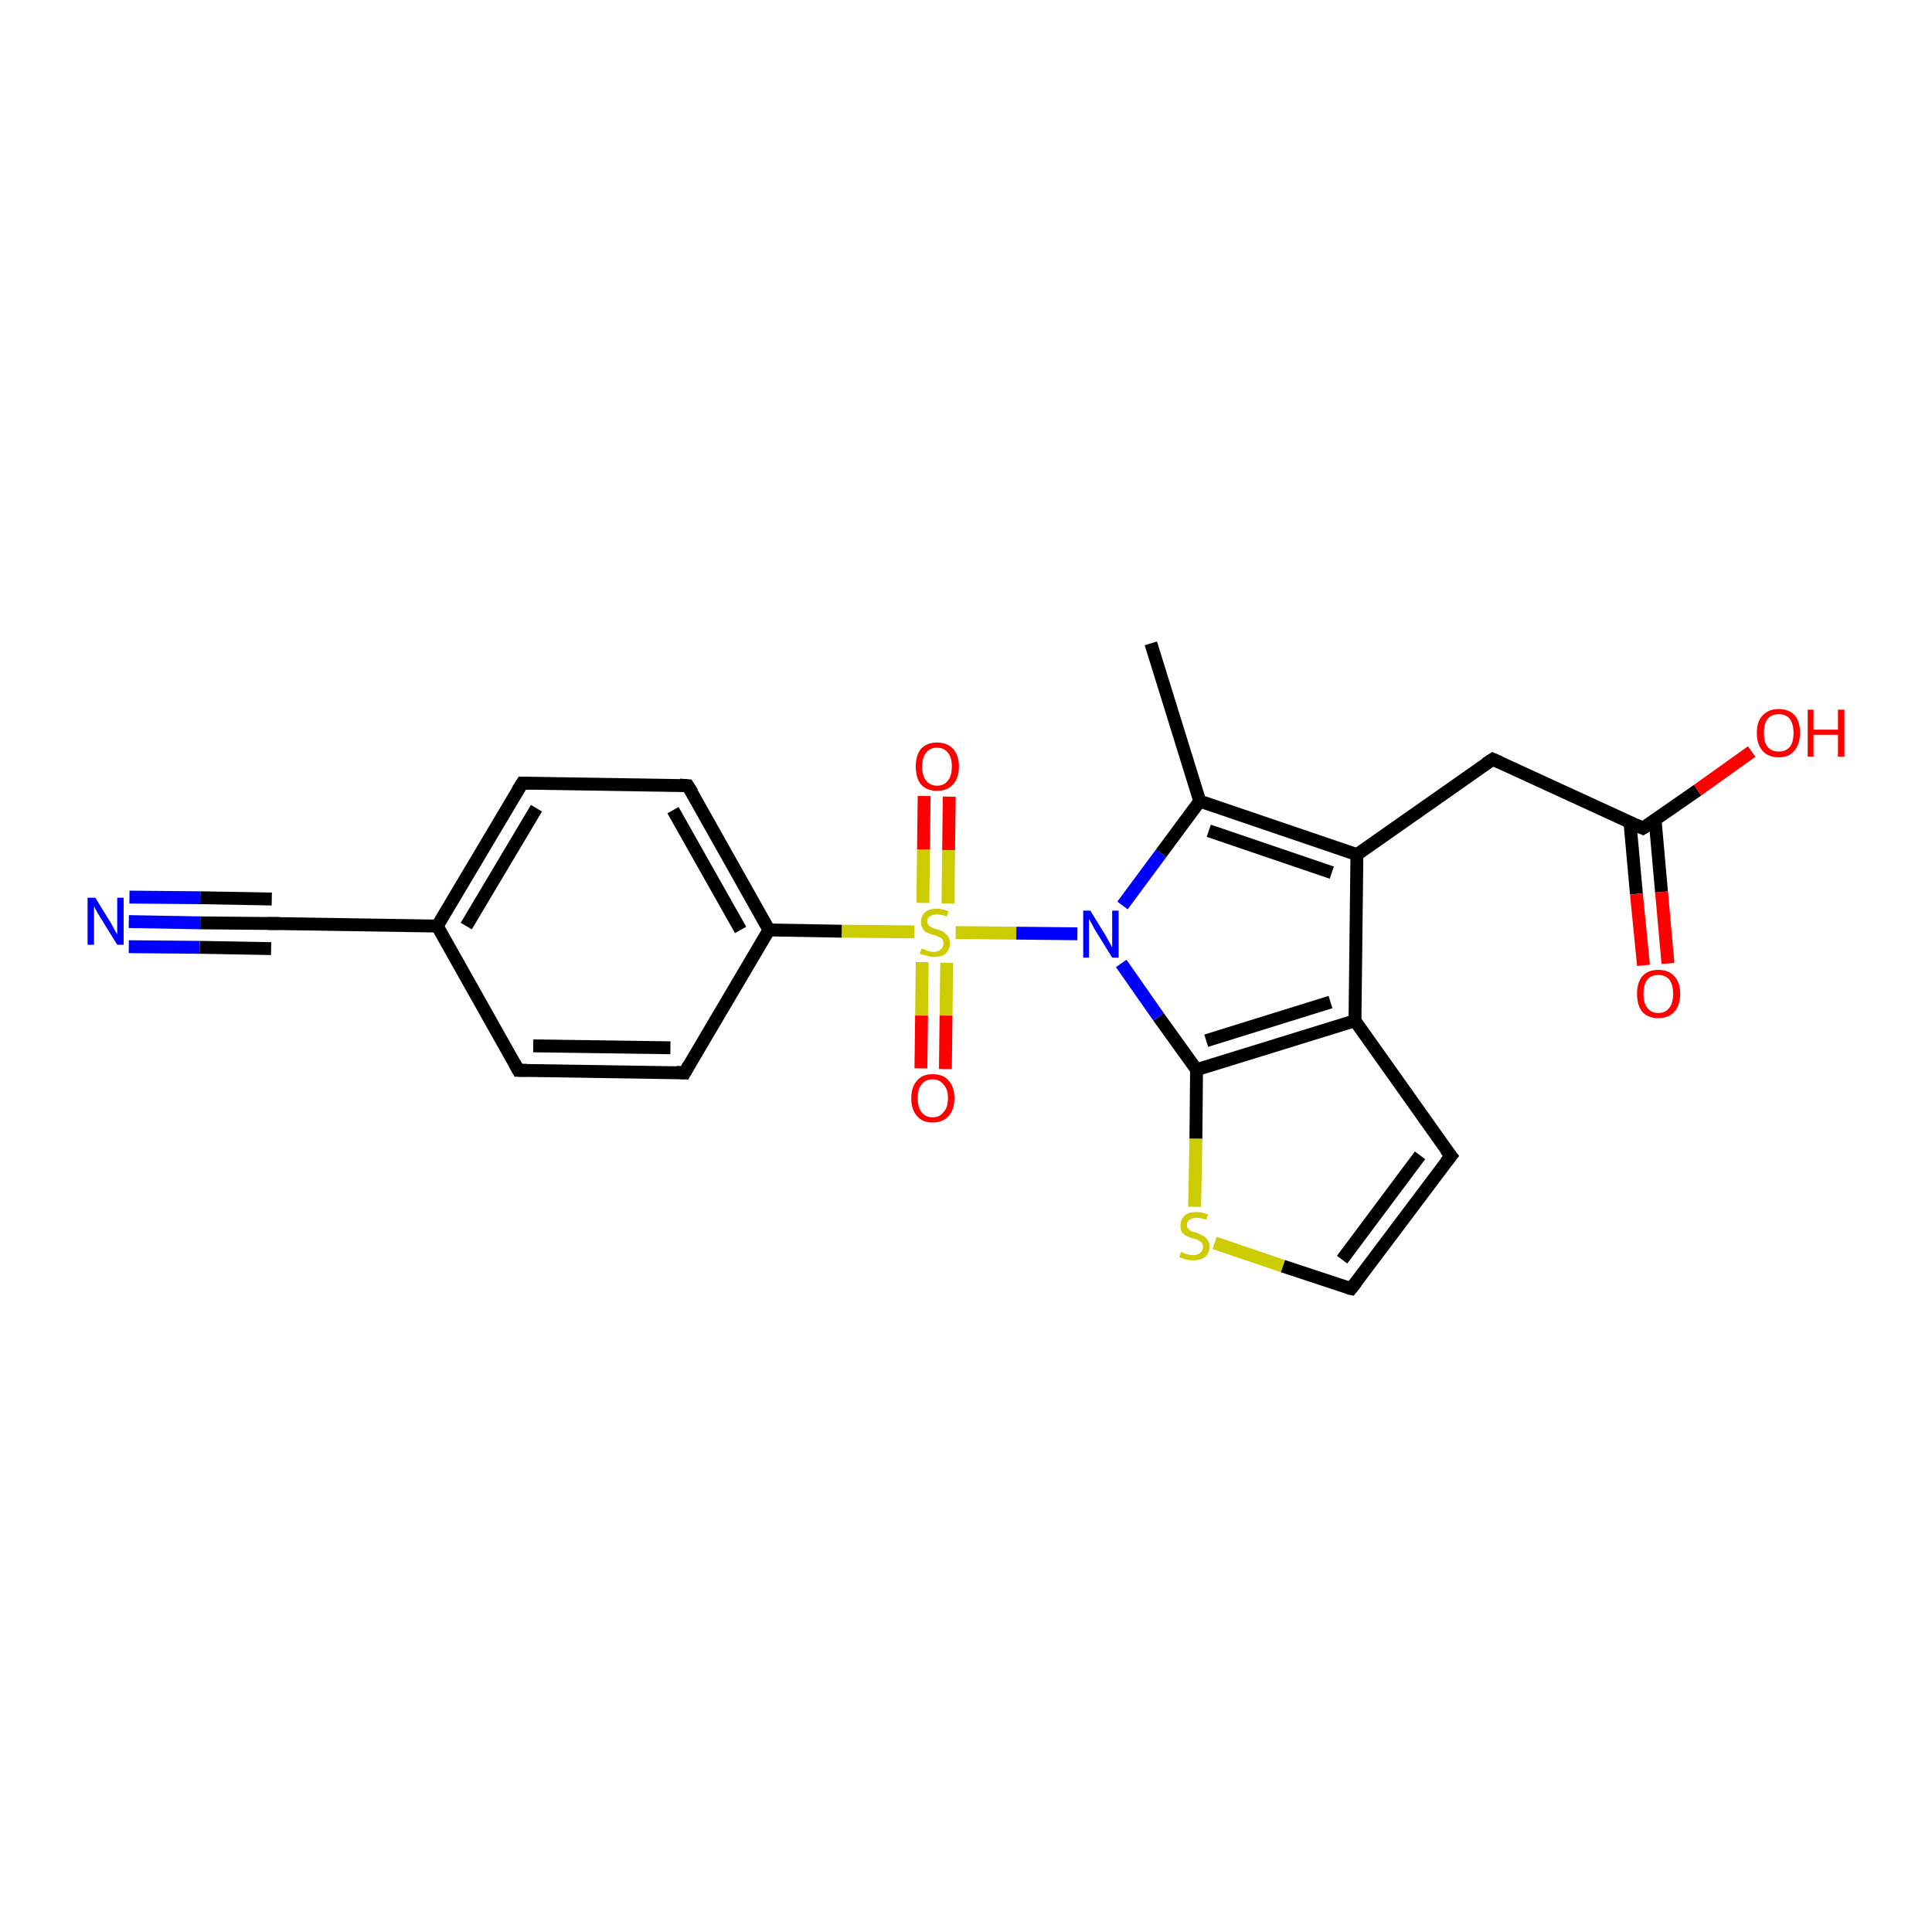 <?xml version='1.0' encoding='iso-8859-1'?>
<svg version='1.1' baseProfile='full'
              xmlns='http://www.w3.org/2000/svg'
                      xmlns:rdkit='http://www.rdkit.org/xml'
                      xmlns:xlink='http://www.w3.org/1999/xlink'
                  xml:space='preserve'
width='300px' height='300px' viewBox='0 0 300 300'>
<!-- END OF HEADER -->
<rect style='opacity:1.0;fill:#FFFFFF;stroke:none' width='300.0' height='300.0' x='0.0' y='0.0'> </rect>
<path class='bond-0 atom-0 atom-1' d='M 178.7,99.9 L 186.3,124.4' style='fill:none;fill-rule:evenodd;stroke:#000000;stroke-width:2.0px;stroke-linecap:butt;stroke-linejoin:miter;stroke-opacity:1' />
<path class='bond-1 atom-1 atom-2' d='M 186.3,124.4 L 210.7,132.7' style='fill:none;fill-rule:evenodd;stroke:#000000;stroke-width:2.0px;stroke-linecap:butt;stroke-linejoin:miter;stroke-opacity:1' />
<path class='bond-1 atom-1 atom-2' d='M 187.7,129.0 L 206.8,135.5' style='fill:none;fill-rule:evenodd;stroke:#000000;stroke-width:2.0px;stroke-linecap:butt;stroke-linejoin:miter;stroke-opacity:1' />
<path class='bond-2 atom-2 atom-3' d='M 210.7,132.7 L 231.8,117.9' style='fill:none;fill-rule:evenodd;stroke:#000000;stroke-width:2.0px;stroke-linecap:butt;stroke-linejoin:miter;stroke-opacity:1' />
<path class='bond-3 atom-3 atom-4' d='M 231.8,117.9 L 255.1,128.6' style='fill:none;fill-rule:evenodd;stroke:#000000;stroke-width:2.0px;stroke-linecap:butt;stroke-linejoin:miter;stroke-opacity:1' />
<path class='bond-4 atom-4 atom-5' d='M 255.1,128.6 L 263.6,122.7' style='fill:none;fill-rule:evenodd;stroke:#000000;stroke-width:2.0px;stroke-linecap:butt;stroke-linejoin:miter;stroke-opacity:1' />
<path class='bond-4 atom-4 atom-5' d='M 263.6,122.7 L 272.0,116.7' style='fill:none;fill-rule:evenodd;stroke:#FF0000;stroke-width:2.0px;stroke-linecap:butt;stroke-linejoin:miter;stroke-opacity:1' />
<path class='bond-5 atom-4 atom-6' d='M 253.1,127.7 L 254.1,138.8' style='fill:none;fill-rule:evenodd;stroke:#000000;stroke-width:2.0px;stroke-linecap:butt;stroke-linejoin:miter;stroke-opacity:1' />
<path class='bond-5 atom-4 atom-6' d='M 254.1,138.8 L 255.2,149.9' style='fill:none;fill-rule:evenodd;stroke:#FF0000;stroke-width:2.0px;stroke-linecap:butt;stroke-linejoin:miter;stroke-opacity:1' />
<path class='bond-5 atom-4 atom-6' d='M 257.0,127.3 L 258.0,138.5' style='fill:none;fill-rule:evenodd;stroke:#000000;stroke-width:2.0px;stroke-linecap:butt;stroke-linejoin:miter;stroke-opacity:1' />
<path class='bond-5 atom-4 atom-6' d='M 258.0,138.5 L 259.0,149.6' style='fill:none;fill-rule:evenodd;stroke:#FF0000;stroke-width:2.0px;stroke-linecap:butt;stroke-linejoin:miter;stroke-opacity:1' />
<path class='bond-6 atom-2 atom-7' d='M 210.7,132.7 L 210.4,158.5' style='fill:none;fill-rule:evenodd;stroke:#000000;stroke-width:2.0px;stroke-linecap:butt;stroke-linejoin:miter;stroke-opacity:1' />
<path class='bond-7 atom-7 atom-8' d='M 210.4,158.5 L 225.3,179.5' style='fill:none;fill-rule:evenodd;stroke:#000000;stroke-width:2.0px;stroke-linecap:butt;stroke-linejoin:miter;stroke-opacity:1' />
<path class='bond-8 atom-8 atom-9' d='M 225.3,179.5 L 209.8,200.1' style='fill:none;fill-rule:evenodd;stroke:#000000;stroke-width:2.0px;stroke-linecap:butt;stroke-linejoin:miter;stroke-opacity:1' />
<path class='bond-8 atom-8 atom-9' d='M 220.5,179.4 L 208.4,195.6' style='fill:none;fill-rule:evenodd;stroke:#000000;stroke-width:2.0px;stroke-linecap:butt;stroke-linejoin:miter;stroke-opacity:1' />
<path class='bond-9 atom-9 atom-10' d='M 209.8,200.1 L 199.2,196.6' style='fill:none;fill-rule:evenodd;stroke:#000000;stroke-width:2.0px;stroke-linecap:butt;stroke-linejoin:miter;stroke-opacity:1' />
<path class='bond-9 atom-9 atom-10' d='M 199.2,196.6 L 188.6,193.0' style='fill:none;fill-rule:evenodd;stroke:#CCCC00;stroke-width:2.0px;stroke-linecap:butt;stroke-linejoin:miter;stroke-opacity:1' />
<path class='bond-10 atom-10 atom-11' d='M 185.5,187.4 L 185.7,176.8' style='fill:none;fill-rule:evenodd;stroke:#CCCC00;stroke-width:2.0px;stroke-linecap:butt;stroke-linejoin:miter;stroke-opacity:1' />
<path class='bond-10 atom-10 atom-11' d='M 185.7,176.8 L 185.8,166.1' style='fill:none;fill-rule:evenodd;stroke:#000000;stroke-width:2.0px;stroke-linecap:butt;stroke-linejoin:miter;stroke-opacity:1' />
<path class='bond-11 atom-11 atom-12' d='M 185.8,166.1 L 179.9,157.9' style='fill:none;fill-rule:evenodd;stroke:#000000;stroke-width:2.0px;stroke-linecap:butt;stroke-linejoin:miter;stroke-opacity:1' />
<path class='bond-11 atom-11 atom-12' d='M 179.9,157.9 L 174.1,149.6' style='fill:none;fill-rule:evenodd;stroke:#0000FF;stroke-width:2.0px;stroke-linecap:butt;stroke-linejoin:miter;stroke-opacity:1' />
<path class='bond-12 atom-12 atom-13' d='M 167.3,145.0 L 157.8,144.9' style='fill:none;fill-rule:evenodd;stroke:#0000FF;stroke-width:2.0px;stroke-linecap:butt;stroke-linejoin:miter;stroke-opacity:1' />
<path class='bond-12 atom-12 atom-13' d='M 157.8,144.9 L 148.4,144.8' style='fill:none;fill-rule:evenodd;stroke:#CCCC00;stroke-width:2.0px;stroke-linecap:butt;stroke-linejoin:miter;stroke-opacity:1' />
<path class='bond-13 atom-13 atom-14' d='M 147.2,140.3 L 147.3,132.0' style='fill:none;fill-rule:evenodd;stroke:#CCCC00;stroke-width:2.0px;stroke-linecap:butt;stroke-linejoin:miter;stroke-opacity:1' />
<path class='bond-13 atom-13 atom-14' d='M 147.3,132.0 L 147.4,123.7' style='fill:none;fill-rule:evenodd;stroke:#FF0000;stroke-width:2.0px;stroke-linecap:butt;stroke-linejoin:miter;stroke-opacity:1' />
<path class='bond-13 atom-13 atom-14' d='M 143.3,140.2 L 143.4,131.9' style='fill:none;fill-rule:evenodd;stroke:#CCCC00;stroke-width:2.0px;stroke-linecap:butt;stroke-linejoin:miter;stroke-opacity:1' />
<path class='bond-13 atom-13 atom-14' d='M 143.4,131.9 L 143.5,123.6' style='fill:none;fill-rule:evenodd;stroke:#FF0000;stroke-width:2.0px;stroke-linecap:butt;stroke-linejoin:miter;stroke-opacity:1' />
<path class='bond-14 atom-13 atom-15' d='M 143.2,149.4 L 143.1,157.7' style='fill:none;fill-rule:evenodd;stroke:#CCCC00;stroke-width:2.0px;stroke-linecap:butt;stroke-linejoin:miter;stroke-opacity:1' />
<path class='bond-14 atom-13 atom-15' d='M 143.1,157.7 L 143.0,165.9' style='fill:none;fill-rule:evenodd;stroke:#FF0000;stroke-width:2.0px;stroke-linecap:butt;stroke-linejoin:miter;stroke-opacity:1' />
<path class='bond-14 atom-13 atom-15' d='M 147.0,149.5 L 146.9,157.7' style='fill:none;fill-rule:evenodd;stroke:#CCCC00;stroke-width:2.0px;stroke-linecap:butt;stroke-linejoin:miter;stroke-opacity:1' />
<path class='bond-14 atom-13 atom-15' d='M 146.9,157.7 L 146.8,166.0' style='fill:none;fill-rule:evenodd;stroke:#FF0000;stroke-width:2.0px;stroke-linecap:butt;stroke-linejoin:miter;stroke-opacity:1' />
<path class='bond-15 atom-13 atom-16' d='M 142.0,144.7 L 130.7,144.6' style='fill:none;fill-rule:evenodd;stroke:#CCCC00;stroke-width:2.0px;stroke-linecap:butt;stroke-linejoin:miter;stroke-opacity:1' />
<path class='bond-15 atom-13 atom-16' d='M 130.7,144.6 L 119.4,144.4' style='fill:none;fill-rule:evenodd;stroke:#000000;stroke-width:2.0px;stroke-linecap:butt;stroke-linejoin:miter;stroke-opacity:1' />
<path class='bond-16 atom-16 atom-17' d='M 119.4,144.4 L 106.8,122.0' style='fill:none;fill-rule:evenodd;stroke:#000000;stroke-width:2.0px;stroke-linecap:butt;stroke-linejoin:miter;stroke-opacity:1' />
<path class='bond-16 atom-16 atom-17' d='M 115.0,144.4 L 104.5,125.8' style='fill:none;fill-rule:evenodd;stroke:#000000;stroke-width:2.0px;stroke-linecap:butt;stroke-linejoin:miter;stroke-opacity:1' />
<path class='bond-17 atom-17 atom-18' d='M 106.8,122.0 L 81.1,121.6' style='fill:none;fill-rule:evenodd;stroke:#000000;stroke-width:2.0px;stroke-linecap:butt;stroke-linejoin:miter;stroke-opacity:1' />
<path class='bond-18 atom-18 atom-19' d='M 81.1,121.6 L 67.9,143.8' style='fill:none;fill-rule:evenodd;stroke:#000000;stroke-width:2.0px;stroke-linecap:butt;stroke-linejoin:miter;stroke-opacity:1' />
<path class='bond-18 atom-18 atom-19' d='M 83.3,125.5 L 72.4,143.8' style='fill:none;fill-rule:evenodd;stroke:#000000;stroke-width:2.0px;stroke-linecap:butt;stroke-linejoin:miter;stroke-opacity:1' />
<path class='bond-19 atom-19 atom-20' d='M 67.9,143.8 L 80.5,166.2' style='fill:none;fill-rule:evenodd;stroke:#000000;stroke-width:2.0px;stroke-linecap:butt;stroke-linejoin:miter;stroke-opacity:1' />
<path class='bond-20 atom-20 atom-21' d='M 80.5,166.2 L 106.3,166.6' style='fill:none;fill-rule:evenodd;stroke:#000000;stroke-width:2.0px;stroke-linecap:butt;stroke-linejoin:miter;stroke-opacity:1' />
<path class='bond-20 atom-20 atom-21' d='M 82.8,162.4 L 104.1,162.7' style='fill:none;fill-rule:evenodd;stroke:#000000;stroke-width:2.0px;stroke-linecap:butt;stroke-linejoin:miter;stroke-opacity:1' />
<path class='bond-21 atom-19 atom-22' d='M 67.9,143.8 L 42.2,143.4' style='fill:none;fill-rule:evenodd;stroke:#000000;stroke-width:2.0px;stroke-linecap:butt;stroke-linejoin:miter;stroke-opacity:1' />
<path class='bond-22 atom-22 atom-23' d='M 42.2,143.4 L 31.1,143.3' style='fill:none;fill-rule:evenodd;stroke:#000000;stroke-width:2.0px;stroke-linecap:butt;stroke-linejoin:miter;stroke-opacity:1' />
<path class='bond-22 atom-22 atom-23' d='M 31.1,143.3 L 20.0,143.1' style='fill:none;fill-rule:evenodd;stroke:#0000FF;stroke-width:2.0px;stroke-linecap:butt;stroke-linejoin:miter;stroke-opacity:1' />
<path class='bond-22 atom-22 atom-23' d='M 42.1,147.3 L 31.0,147.1' style='fill:none;fill-rule:evenodd;stroke:#000000;stroke-width:2.0px;stroke-linecap:butt;stroke-linejoin:miter;stroke-opacity:1' />
<path class='bond-22 atom-22 atom-23' d='M 31.0,147.1 L 20.0,147.0' style='fill:none;fill-rule:evenodd;stroke:#0000FF;stroke-width:2.0px;stroke-linecap:butt;stroke-linejoin:miter;stroke-opacity:1' />
<path class='bond-22 atom-22 atom-23' d='M 42.2,139.6 L 31.1,139.4' style='fill:none;fill-rule:evenodd;stroke:#000000;stroke-width:2.0px;stroke-linecap:butt;stroke-linejoin:miter;stroke-opacity:1' />
<path class='bond-22 atom-22 atom-23' d='M 31.1,139.4 L 20.1,139.3' style='fill:none;fill-rule:evenodd;stroke:#0000FF;stroke-width:2.0px;stroke-linecap:butt;stroke-linejoin:miter;stroke-opacity:1' />
<path class='bond-23 atom-12 atom-1' d='M 174.3,140.6 L 180.3,132.5' style='fill:none;fill-rule:evenodd;stroke:#0000FF;stroke-width:2.0px;stroke-linecap:butt;stroke-linejoin:miter;stroke-opacity:1' />
<path class='bond-23 atom-12 atom-1' d='M 180.3,132.5 L 186.3,124.4' style='fill:none;fill-rule:evenodd;stroke:#000000;stroke-width:2.0px;stroke-linecap:butt;stroke-linejoin:miter;stroke-opacity:1' />
<path class='bond-24 atom-21 atom-16' d='M 106.3,166.6 L 119.4,144.4' style='fill:none;fill-rule:evenodd;stroke:#000000;stroke-width:2.0px;stroke-linecap:butt;stroke-linejoin:miter;stroke-opacity:1' />
<path class='bond-25 atom-11 atom-7' d='M 185.8,166.1 L 210.4,158.5' style='fill:none;fill-rule:evenodd;stroke:#000000;stroke-width:2.0px;stroke-linecap:butt;stroke-linejoin:miter;stroke-opacity:1' />
<path class='bond-25 atom-11 atom-7' d='M 187.3,161.6 L 206.6,155.6' style='fill:none;fill-rule:evenodd;stroke:#000000;stroke-width:2.0px;stroke-linecap:butt;stroke-linejoin:miter;stroke-opacity:1' />
<path d='M 230.7,118.6 L 231.8,117.9 L 232.9,118.4' style='fill:none;stroke:#000000;stroke-width:2.0px;stroke-linecap:butt;stroke-linejoin:miter;stroke-opacity:1;' />
<path d='M 254.0,128.1 L 255.1,128.6 L 255.6,128.3' style='fill:none;stroke:#000000;stroke-width:2.0px;stroke-linecap:butt;stroke-linejoin:miter;stroke-opacity:1;' />
<path d='M 224.5,178.5 L 225.3,179.5 L 224.5,180.5' style='fill:none;stroke:#000000;stroke-width:2.0px;stroke-linecap:butt;stroke-linejoin:miter;stroke-opacity:1;' />
<path d='M 210.6,199.1 L 209.8,200.1 L 209.3,200.0' style='fill:none;stroke:#000000;stroke-width:2.0px;stroke-linecap:butt;stroke-linejoin:miter;stroke-opacity:1;' />
<path d='M 107.5,123.1 L 106.8,122.0 L 105.5,121.9' style='fill:none;stroke:#000000;stroke-width:2.0px;stroke-linecap:butt;stroke-linejoin:miter;stroke-opacity:1;' />
<path d='M 82.4,121.6 L 81.1,121.6 L 80.4,122.7' style='fill:none;stroke:#000000;stroke-width:2.0px;stroke-linecap:butt;stroke-linejoin:miter;stroke-opacity:1;' />
<path d='M 79.9,165.1 L 80.5,166.2 L 81.8,166.2' style='fill:none;stroke:#000000;stroke-width:2.0px;stroke-linecap:butt;stroke-linejoin:miter;stroke-opacity:1;' />
<path d='M 105.0,166.5 L 106.3,166.6 L 106.9,165.5' style='fill:none;stroke:#000000;stroke-width:2.0px;stroke-linecap:butt;stroke-linejoin:miter;stroke-opacity:1;' />
<path d='M 43.4,143.4 L 42.2,143.4 L 41.6,143.4' style='fill:none;stroke:#000000;stroke-width:2.0px;stroke-linecap:butt;stroke-linejoin:miter;stroke-opacity:1;' />
<path class='atom-5' d='M 272.8 113.8
Q 272.8 112.0, 273.7 111.1
Q 274.6 110.1, 276.2 110.1
Q 277.8 110.1, 278.7 111.1
Q 279.5 112.0, 279.5 113.8
Q 279.5 115.6, 278.6 116.6
Q 277.8 117.6, 276.2 117.6
Q 274.6 117.6, 273.7 116.6
Q 272.8 115.6, 272.8 113.8
M 276.2 116.7
Q 277.3 116.7, 277.9 116.0
Q 278.5 115.3, 278.5 113.8
Q 278.5 112.4, 277.9 111.6
Q 277.3 110.9, 276.2 110.9
Q 275.1 110.9, 274.5 111.6
Q 273.9 112.3, 273.9 113.8
Q 273.9 115.3, 274.5 116.0
Q 275.1 116.7, 276.2 116.7
' fill='#FF0000'/>
<path class='atom-5' d='M 280.7 110.2
L 281.6 110.2
L 281.6 113.3
L 285.4 113.3
L 285.4 110.2
L 286.4 110.2
L 286.4 117.5
L 285.4 117.5
L 285.4 114.1
L 281.6 114.1
L 281.6 117.5
L 280.7 117.5
L 280.7 110.2
' fill='#FF0000'/>
<path class='atom-6' d='M 254.2 154.3
Q 254.2 152.6, 255.0 151.6
Q 255.9 150.6, 257.5 150.6
Q 259.1 150.6, 260.0 151.6
Q 260.9 152.6, 260.9 154.3
Q 260.9 156.1, 260.0 157.1
Q 259.1 158.1, 257.5 158.1
Q 255.9 158.1, 255.0 157.1
Q 254.2 156.1, 254.2 154.3
M 257.5 157.3
Q 258.6 157.3, 259.2 156.5
Q 259.8 155.8, 259.8 154.3
Q 259.8 152.9, 259.2 152.1
Q 258.6 151.4, 257.5 151.4
Q 256.4 151.4, 255.8 152.1
Q 255.2 152.9, 255.2 154.3
Q 255.2 155.8, 255.8 156.5
Q 256.4 157.3, 257.5 157.3
' fill='#FF0000'/>
<path class='atom-10' d='M 183.4 194.4
Q 183.5 194.4, 183.8 194.6
Q 184.2 194.7, 184.5 194.8
Q 184.9 194.9, 185.3 194.9
Q 186.0 194.9, 186.4 194.5
Q 186.8 194.2, 186.8 193.6
Q 186.8 193.2, 186.6 193.0
Q 186.4 192.7, 186.1 192.6
Q 185.8 192.4, 185.2 192.3
Q 184.6 192.1, 184.2 191.9
Q 183.8 191.7, 183.5 191.3
Q 183.3 190.9, 183.3 190.3
Q 183.3 189.4, 183.9 188.8
Q 184.5 188.2, 185.8 188.2
Q 186.6 188.2, 187.6 188.6
L 187.3 189.4
Q 186.4 189.1, 185.8 189.1
Q 185.1 189.1, 184.7 189.4
Q 184.3 189.7, 184.3 190.2
Q 184.3 190.6, 184.5 190.8
Q 184.7 191.0, 185.0 191.2
Q 185.3 191.3, 185.8 191.4
Q 186.4 191.7, 186.8 191.9
Q 187.2 192.1, 187.5 192.5
Q 187.8 192.9, 187.8 193.6
Q 187.8 194.6, 187.1 195.2
Q 186.4 195.7, 185.3 195.7
Q 184.7 195.7, 184.2 195.6
Q 183.7 195.4, 183.1 195.2
L 183.4 194.4
' fill='#CCCC00'/>
<path class='atom-12' d='M 169.3 141.4
L 171.7 145.3
Q 171.9 145.7, 172.3 146.4
Q 172.7 147.1, 172.7 147.1
L 172.7 141.4
L 173.7 141.4
L 173.7 148.7
L 172.7 148.7
L 170.1 144.5
Q 169.8 144.0, 169.5 143.4
Q 169.2 142.9, 169.1 142.7
L 169.1 148.7
L 168.2 148.7
L 168.2 141.4
L 169.3 141.4
' fill='#0000FF'/>
<path class='atom-13' d='M 143.1 147.3
Q 143.2 147.3, 143.5 147.4
Q 143.9 147.6, 144.2 147.7
Q 144.6 147.8, 145.0 147.8
Q 145.7 147.8, 146.1 147.4
Q 146.5 147.1, 146.5 146.5
Q 146.5 146.1, 146.3 145.8
Q 146.1 145.6, 145.8 145.5
Q 145.5 145.3, 145.0 145.2
Q 144.3 145.0, 143.9 144.8
Q 143.5 144.6, 143.3 144.2
Q 143.0 143.8, 143.0 143.2
Q 143.0 142.3, 143.6 141.7
Q 144.2 141.1, 145.5 141.1
Q 146.3 141.1, 147.3 141.5
L 147.0 142.3
Q 146.2 142.0, 145.5 142.0
Q 144.8 142.0, 144.4 142.3
Q 144.0 142.5, 144.0 143.0
Q 144.0 143.4, 144.2 143.7
Q 144.4 143.9, 144.7 144.0
Q 145.0 144.2, 145.5 144.3
Q 146.2 144.5, 146.5 144.7
Q 146.9 145.0, 147.2 145.4
Q 147.5 145.8, 147.5 146.5
Q 147.5 147.5, 146.8 148.1
Q 146.2 148.6, 145.0 148.6
Q 144.4 148.6, 143.9 148.4
Q 143.4 148.3, 142.8 148.1
L 143.1 147.3
' fill='#CCCC00'/>
<path class='atom-14' d='M 142.2 119.0
Q 142.2 117.3, 143.0 116.3
Q 143.9 115.3, 145.5 115.3
Q 147.1 115.3, 148.0 116.3
Q 148.9 117.3, 148.9 119.0
Q 148.9 120.8, 148.0 121.8
Q 147.1 122.8, 145.5 122.8
Q 143.9 122.8, 143.0 121.8
Q 142.2 120.8, 142.2 119.0
M 145.5 122.0
Q 146.6 122.0, 147.2 121.2
Q 147.8 120.5, 147.8 119.0
Q 147.8 117.6, 147.2 116.9
Q 146.6 116.1, 145.5 116.1
Q 144.4 116.1, 143.8 116.9
Q 143.2 117.6, 143.2 119.0
Q 143.2 120.5, 143.8 121.2
Q 144.4 122.0, 145.5 122.0
' fill='#FF0000'/>
<path class='atom-15' d='M 141.5 170.5
Q 141.5 168.8, 142.4 167.8
Q 143.2 166.8, 144.8 166.8
Q 146.5 166.8, 147.3 167.8
Q 148.2 168.8, 148.2 170.5
Q 148.2 172.3, 147.3 173.3
Q 146.4 174.3, 144.8 174.3
Q 143.2 174.3, 142.4 173.3
Q 141.5 172.3, 141.5 170.5
M 144.8 173.5
Q 145.9 173.5, 146.5 172.7
Q 147.2 172.0, 147.2 170.5
Q 147.2 169.1, 146.5 168.4
Q 145.9 167.6, 144.8 167.6
Q 143.7 167.6, 143.1 168.4
Q 142.5 169.1, 142.5 170.5
Q 142.5 172.0, 143.1 172.7
Q 143.7 173.5, 144.8 173.5
' fill='#FF0000'/>
<path class='atom-23' d='M 14.8 139.4
L 17.2 143.3
Q 17.4 143.7, 17.8 144.4
Q 18.2 145.1, 18.2 145.1
L 18.2 139.4
L 19.2 139.4
L 19.2 146.7
L 18.2 146.7
L 15.6 142.5
Q 15.3 142.0, 15.0 141.5
Q 14.7 140.9, 14.6 140.7
L 14.6 146.7
L 13.6 146.7
L 13.6 139.4
L 14.8 139.4
' fill='#0000FF'/>
</svg>
